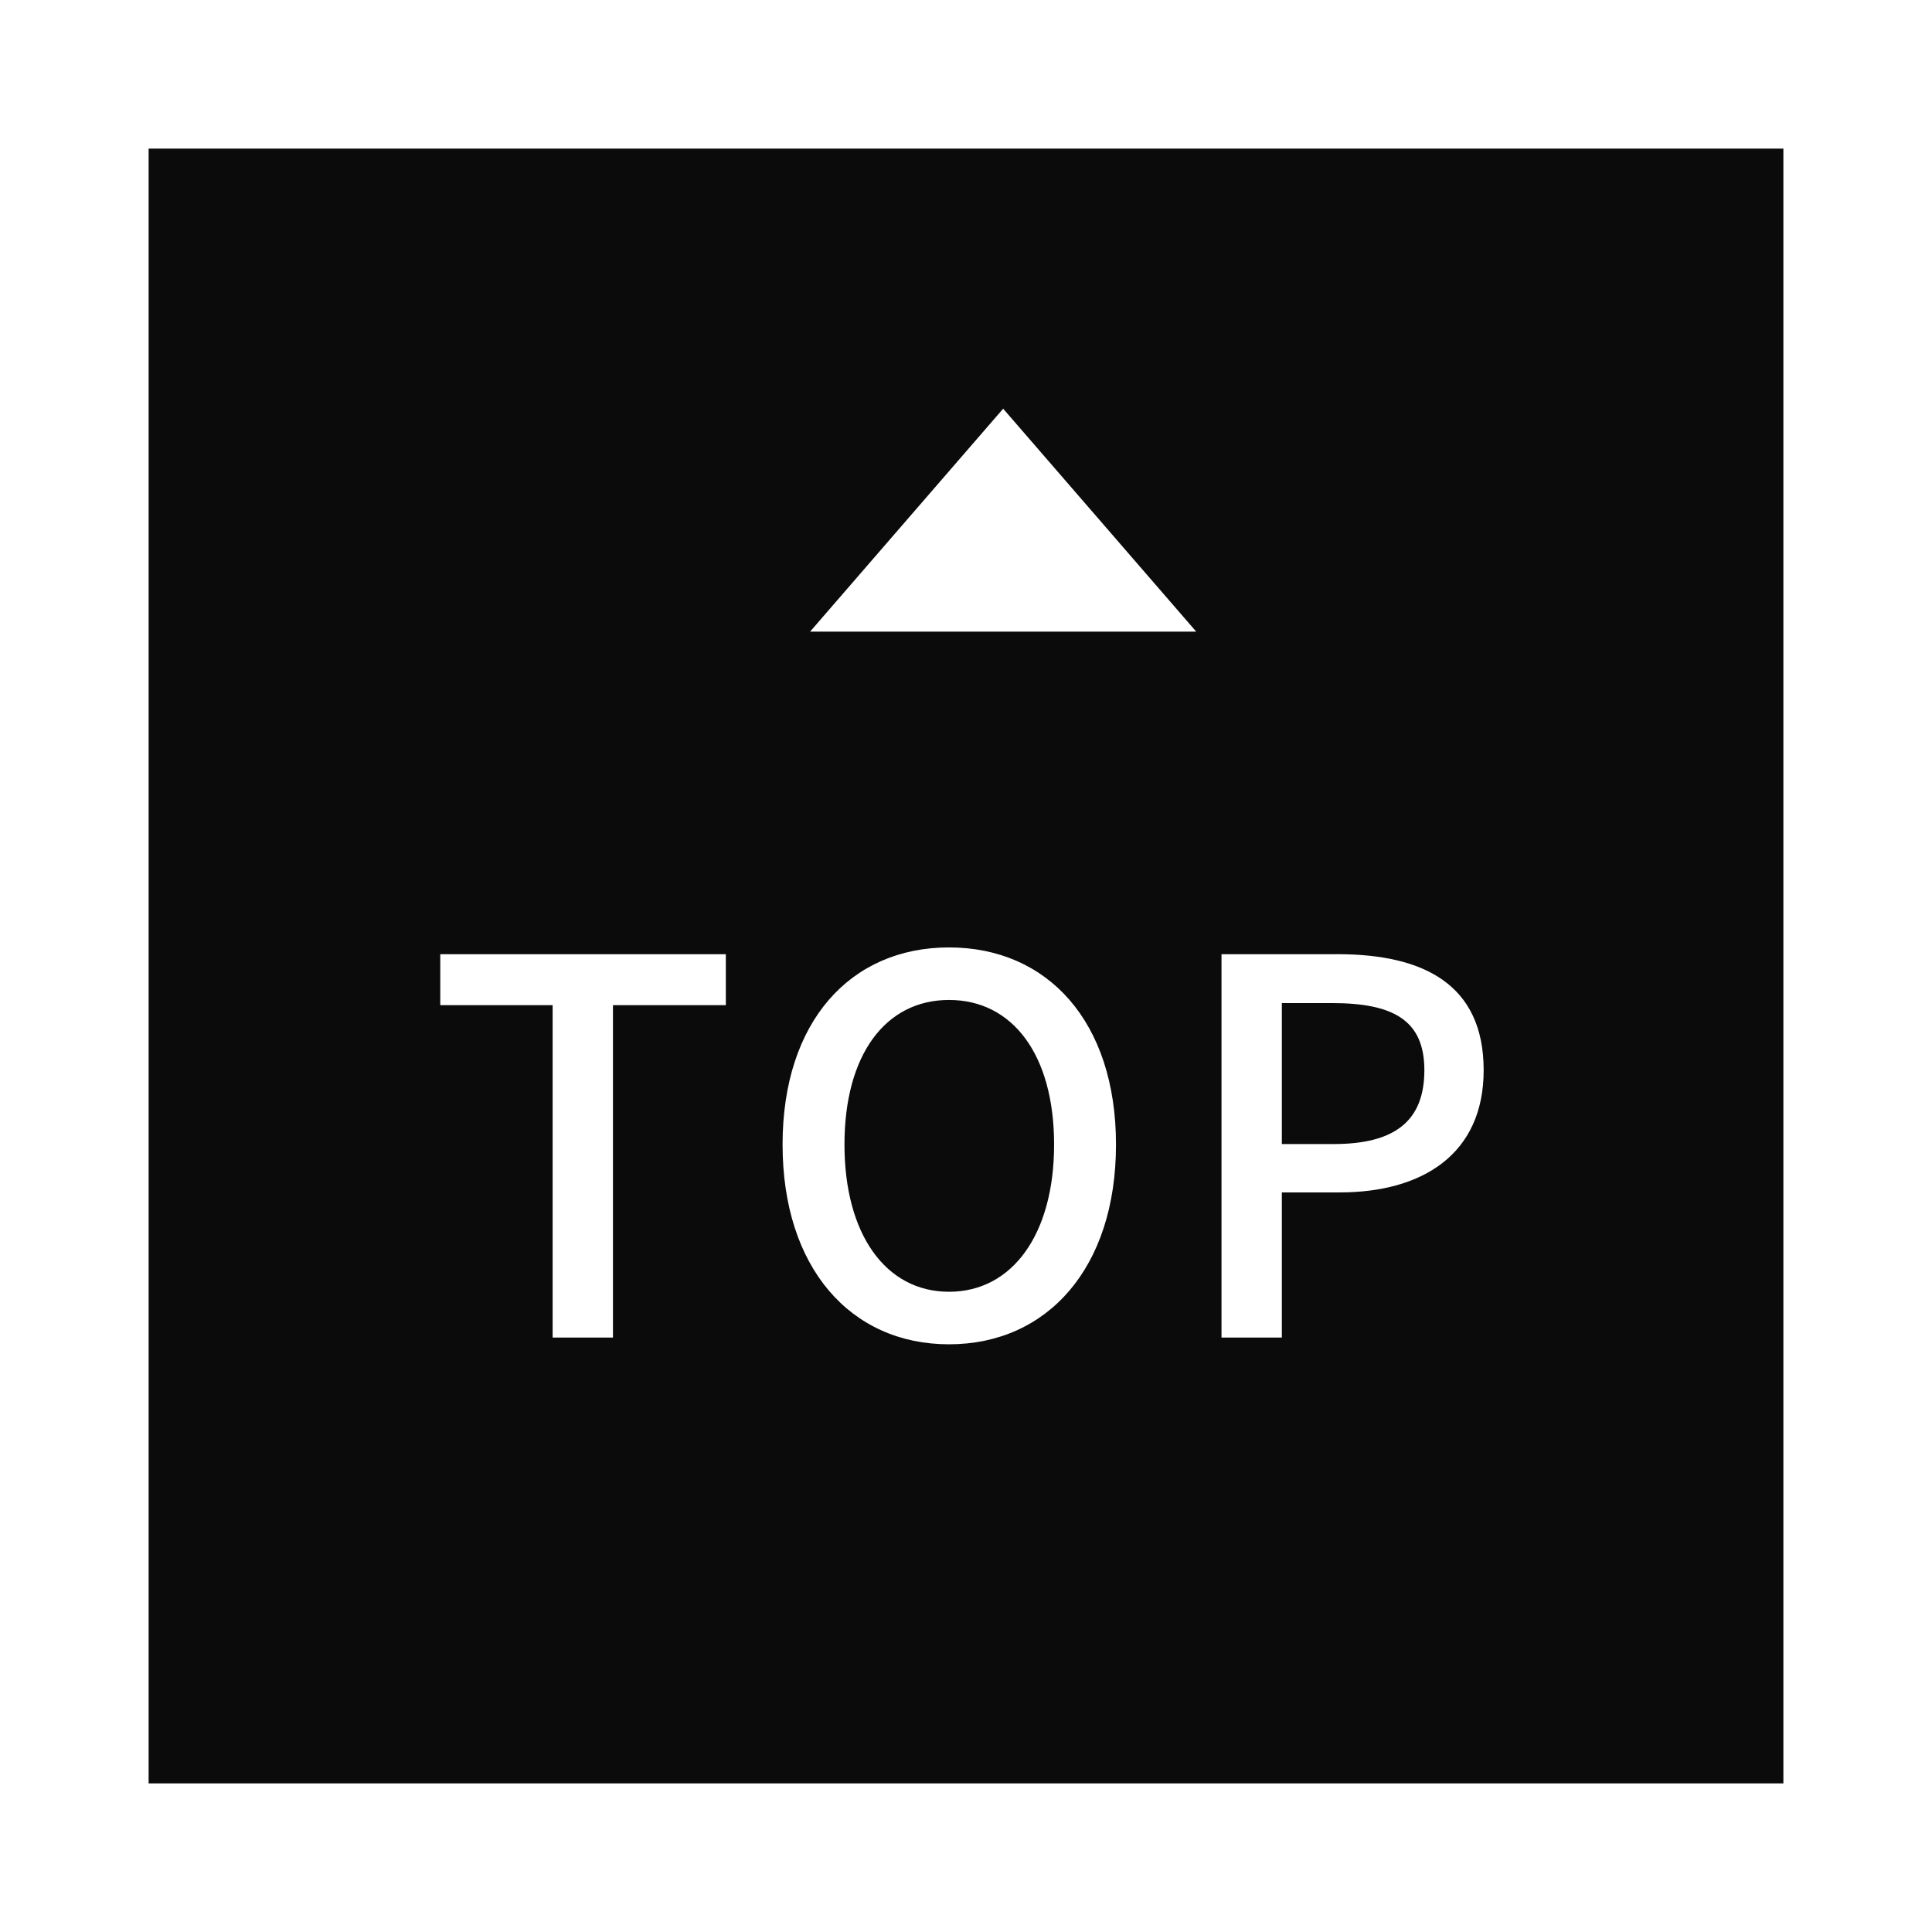 <svg width="52" height="52" viewBox="0 0 52 52" fill="none" xmlns="http://www.w3.org/2000/svg">
<g filter="url(#filter0_d_486_3375)">
<rect x="4" y="4" width="44" height="44" fill="#0B0B0B"/>
</g>
<path d="M14.874 36V27.054H11.85V25.682H19.536V27.054H16.498V36H14.874ZM25.543 36.182C22.897 36.182 21.063 34.124 21.063 30.806C21.063 27.488 22.897 25.5 25.543 25.5C28.189 25.5 30.037 27.488 30.037 30.806C30.037 34.124 28.189 36.182 25.543 36.182ZM25.543 34.768C27.251 34.768 28.371 33.214 28.371 30.806C28.371 28.384 27.251 26.914 25.543 26.914C23.835 26.914 22.729 28.384 22.729 30.806C22.729 33.214 23.835 34.768 25.543 34.768ZM32.877 36V25.682H35.999C38.295 25.682 39.933 26.48 39.933 28.804C39.933 31.058 38.295 32.094 36.055 32.094H34.501V36H32.877ZM34.501 30.792H35.901C37.553 30.792 38.337 30.162 38.337 28.804C38.337 27.446 37.483 26.998 35.845 26.998H34.501V30.792Z" fill="white"/>
<path d="M27 11L32.196 17H21.804L27 11Z" fill="white"/>
<defs>
<filter id="filter0_d_486_3375" x="0" y="0" width="52" height="52" filterUnits="userSpaceOnUse" color-interpolation-filters="sRGB">
<feFlood flood-opacity="0" result="BackgroundImageFix"/>
<feColorMatrix in="SourceAlpha" type="matrix" values="0 0 0 0 0 0 0 0 0 0 0 0 0 0 0 0 0 0 127 0" result="hardAlpha"/>
<feOffset/>
<feGaussianBlur stdDeviation="2"/>
<feComposite in2="hardAlpha" operator="out"/>
<feColorMatrix type="matrix" values="0 0 0 0 0.91 0 0 0 0 0.91 0 0 0 0 0.91 0 0 0 0.08 0"/>
<feBlend mode="normal" in2="BackgroundImageFix" result="effect1_dropShadow_486_3375"/>
<feBlend mode="normal" in="SourceGraphic" in2="effect1_dropShadow_486_3375" result="shape"/>
</filter>
</defs>
</svg>
